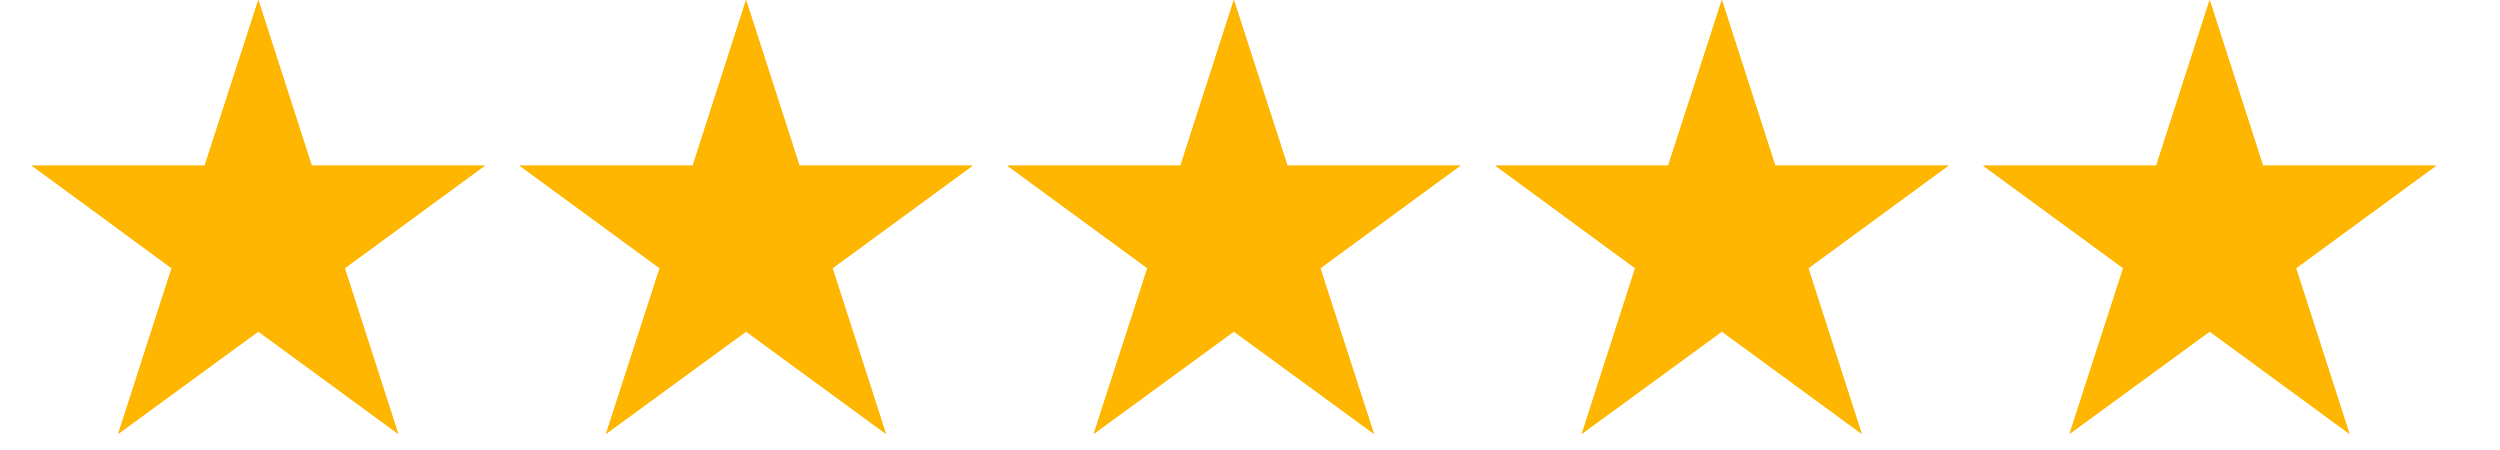 <svg version="1.0" preserveAspectRatio="xMidYMid meet" height="9" viewBox="0 0 37.5 6.75" zoomAndPan="magnify" width="50" xmlns:xlink="http://www.w3.org/1999/xlink" xmlns="http://www.w3.org/2000/svg"><defs><clipPath id="2b07239f38"><path clip-rule="nonzero" d="M 7 0 L 15 0 L 15 6.508 L 7 6.508 Z M 7 0"></path></clipPath><clipPath id="0e821e76cf"><path clip-rule="nonzero" d="M 0.43 0 L 8 0 L 8 6.508 L 0.43 6.508 Z M 0.43 0"></path></clipPath><clipPath id="15138d7e56"><path clip-rule="nonzero" d="M 15 0 L 22 0 L 22 6.508 L 15 6.508 Z M 15 0"></path></clipPath><clipPath id="c8c1034744"><path clip-rule="nonzero" d="M 22 0 L 30 0 L 30 6.508 L 22 6.508 Z M 22 0"></path></clipPath><clipPath id="8f3c8a4d96"><path clip-rule="nonzero" d="M 29 0 L 36.59 0 L 36.59 6.508 L 29 6.508 Z M 29 0"></path></clipPath><clipPath id="b83c1c70e1"><path clip-rule="nonzero" d="M 7 0 L 15 0 L 15 6.508 L 7 6.508 Z M 7 0"></path></clipPath><clipPath id="9cdbf4e051"><path clip-rule="nonzero" d="M 0.43 0 L 8 0 L 8 6.508 L 0.43 6.508 Z M 0.43 0"></path></clipPath><clipPath id="9c0a4f25dc"><path clip-rule="nonzero" d="M 15 0 L 22 0 L 22 6.508 L 15 6.508 Z M 15 0"></path></clipPath><clipPath id="72ef4b4c3c"><path clip-rule="nonzero" d="M 22 0 L 30 0 L 30 6.508 L 22 6.508 Z M 22 0"></path></clipPath><clipPath id="2f2b9c2659"><path clip-rule="nonzero" d="M 29 0 L 36.59 0 L 36.59 6.508 L 29 6.508 Z M 29 0"></path></clipPath></defs><g clip-path="url(#2b07239f38)"><path fill-rule="nonzero" fill-opacity="1" d="M 11.191 0 L 11.992 2.484 L 14.59 2.484 L 12.488 4.023 L 13.289 6.508 L 11.191 4.973 L 9.09 6.508 L 9.895 4.023 L 7.793 2.484 L 10.391 2.484 Z M 11.191 0" fill="#ffb600"></path></g><g clip-path="url(#0e821e76cf)"><path fill-rule="nonzero" fill-opacity="1" d="M 3.875 0 L 4.676 2.484 L 7.273 2.484 L 5.172 4.023 L 5.973 6.508 L 3.875 4.973 L 1.773 6.508 L 2.574 4.023 L 0.477 2.484 L 3.07 2.484 Z M 3.875 0" fill="#ffb600"></path></g><g clip-path="url(#15138d7e56)"><path fill-rule="nonzero" fill-opacity="1" d="M 18.508 0 L 19.312 2.484 L 21.906 2.484 L 19.805 4.023 L 20.609 6.508 L 18.508 4.973 L 16.406 6.508 L 17.211 4.023 L 15.109 2.484 L 17.707 2.484 Z M 18.508 0" fill="#ffb600"></path></g><g clip-path="url(#c8c1034744)"><path fill-rule="nonzero" fill-opacity="1" d="M 25.828 0 L 26.629 2.484 L 29.227 2.484 L 27.125 4.023 L 27.926 6.508 L 25.828 4.973 L 23.727 6.508 L 24.527 4.023 L 22.43 2.484 L 25.023 2.484 Z M 25.828 0" fill="#ffb600"></path></g><g clip-path="url(#8f3c8a4d96)"><path fill-rule="nonzero" fill-opacity="1" d="M 33.145 0 L 33.945 2.484 L 36.543 2.484 L 34.441 4.023 L 35.242 6.508 L 33.145 4.973 L 31.043 6.508 L 31.848 4.023 L 29.746 2.484 L 32.344 2.484 Z M 33.145 0" fill="#ffb600"></path></g><g clip-path="url(#b83c1c70e1)"><path fill-rule="nonzero" fill-opacity="1" d="M 11.191 0 L 11.992 2.484 L 14.59 2.484 L 12.488 4.023 L 13.289 6.508 L 11.191 4.973 L 9.09 6.508 L 9.895 4.023 L 7.793 2.484 L 10.391 2.484 Z M 11.191 0" fill="#ffb600"></path></g><g clip-path="url(#9cdbf4e051)"><path fill-rule="nonzero" fill-opacity="1" d="M 3.875 0 L 4.676 2.484 L 7.273 2.484 L 5.172 4.023 L 5.973 6.508 L 3.875 4.973 L 1.773 6.508 L 2.574 4.023 L 0.477 2.484 L 3.07 2.484 Z M 3.875 0" fill="#ffb600"></path></g><g clip-path="url(#9c0a4f25dc)"><path fill-rule="nonzero" fill-opacity="1" d="M 18.508 0 L 19.312 2.484 L 21.906 2.484 L 19.805 4.023 L 20.609 6.508 L 18.508 4.973 L 16.406 6.508 L 17.211 4.023 L 15.109 2.484 L 17.707 2.484 Z M 18.508 0" fill="#ffb600"></path></g><g clip-path="url(#72ef4b4c3c)"><path fill-rule="nonzero" fill-opacity="1" d="M 25.828 0 L 26.629 2.484 L 29.227 2.484 L 27.125 4.023 L 27.926 6.508 L 25.828 4.973 L 23.727 6.508 L 24.527 4.023 L 22.43 2.484 L 25.023 2.484 Z M 25.828 0" fill="#ffb600"></path></g><g clip-path="url(#2f2b9c2659)"><path fill-rule="nonzero" fill-opacity="1" d="M 33.145 0 L 33.945 2.484 L 36.543 2.484 L 34.441 4.023 L 35.242 6.508 L 33.145 4.973 L 31.043 6.508 L 31.848 4.023 L 29.746 2.484 L 32.344 2.484 Z M 33.145 0" fill="#ffb600"></path></g></svg>